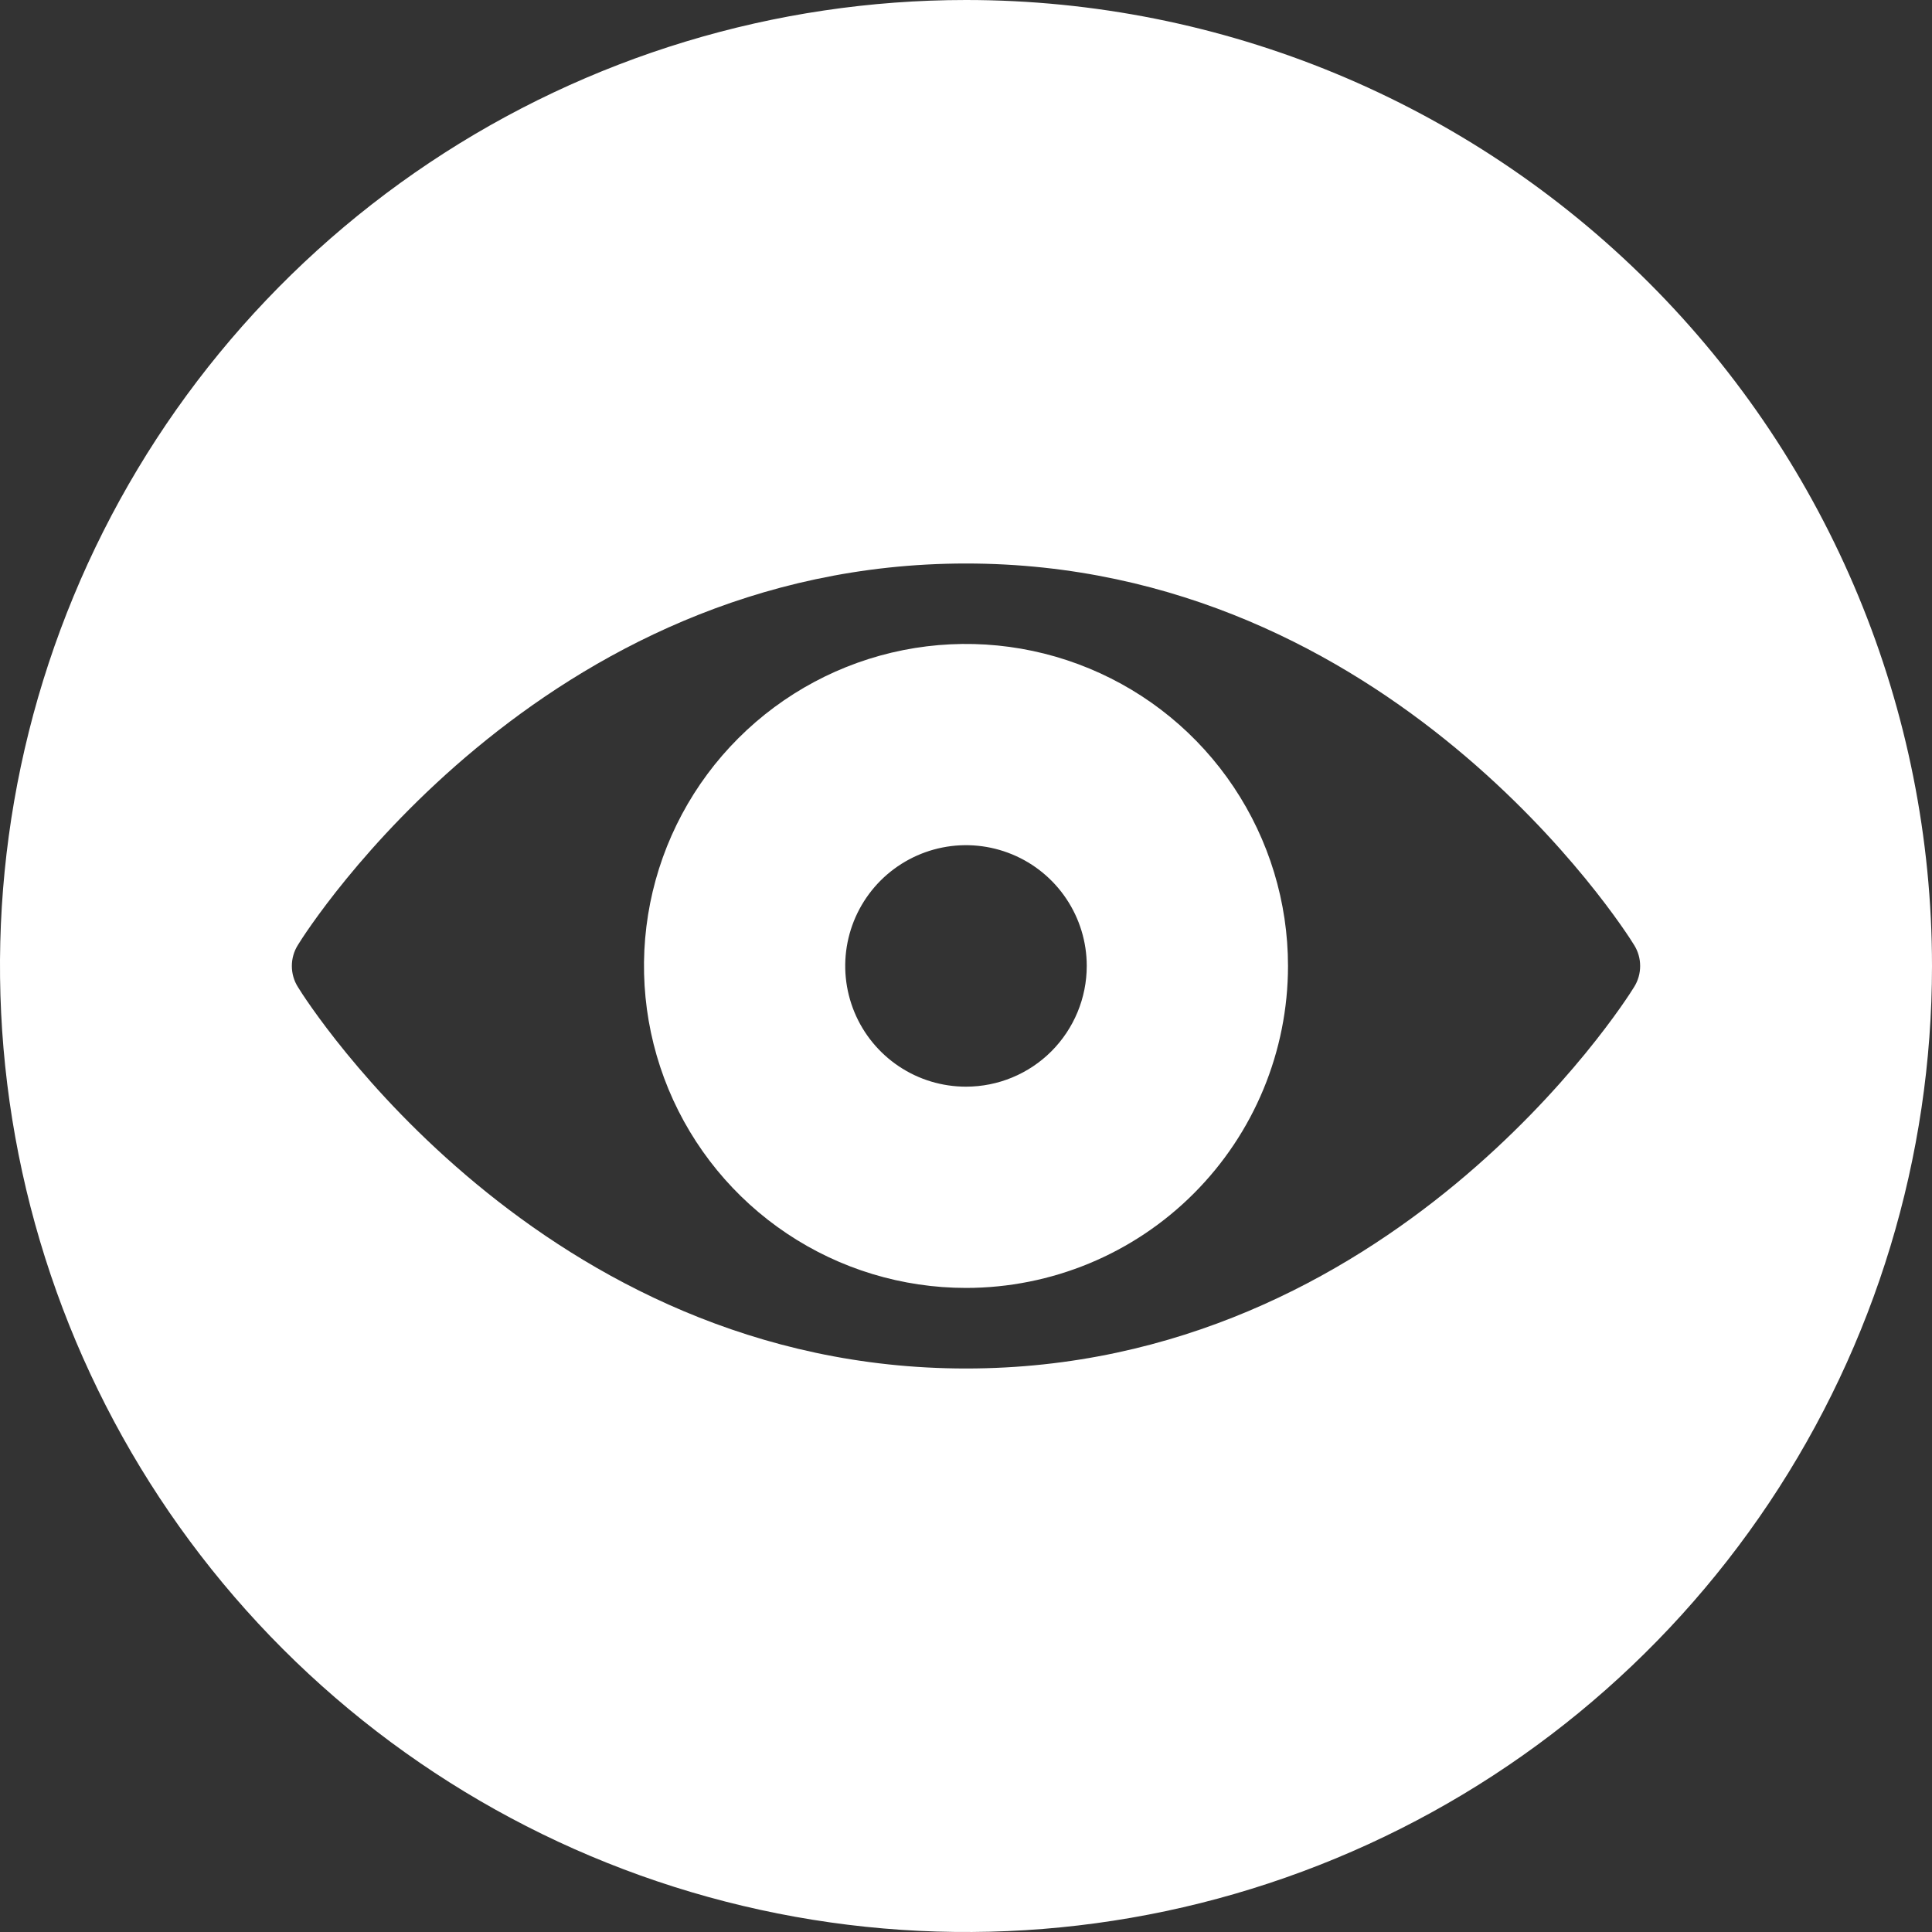 <svg width="48" height="48" viewBox="0 0 48 48" fill="none" xmlns="http://www.w3.org/2000/svg">
<rect x="0" y="0" width="48" height="48" fill="#333333" stroke="none"/>
<g id="Eye_Open">
<path id="Vector" d="M24 0C19.253 0 14.613 1.408 10.666 4.045C6.72 6.682 3.643 10.43 1.827 14.816C0.01 19.201 -0.465 24.027 0.461 28.682C1.387 33.338 3.673 37.614 7.029 40.971C10.386 44.327 14.662 46.613 19.318 47.539C23.973 48.465 28.799 47.99 33.184 46.173C37.57 44.357 41.318 41.281 43.955 37.334C46.592 33.387 48 28.747 48 24C48 17.635 45.471 11.53 40.971 7.029C36.47 2.529 30.365 0 24 0ZM24 34C13.44 34 7.64 24.92 7.4 24.52C7.302 24.364 7.251 24.184 7.251 24C7.251 23.816 7.302 23.636 7.4 23.48C7.64 23.08 13.44 14 24 14C34.56 14 40.36 23.08 40.6 23.48C40.698 23.636 40.749 23.816 40.749 24C40.749 24.184 40.698 24.364 40.6 24.52C40.36 24.92 34.56 34 24 34Z" fill="white"/>
<path id="Vector_2" d="M32 23.998C32 22.416 31.53 20.87 30.651 19.554C29.772 18.238 28.523 17.213 27.061 16.608C25.599 16.002 23.991 15.844 22.439 16.152C20.887 16.461 19.462 17.223 18.343 18.342C17.224 19.46 16.462 20.886 16.153 22.438C15.845 23.99 16.003 25.598 16.608 27.06C17.214 28.522 18.239 29.771 19.555 30.65C20.87 31.529 22.417 31.998 24 31.998C26.121 31.998 28.156 31.156 29.656 29.655C31.157 28.155 32 26.12 32 23.998ZM24 26.998C23.406 26.998 22.826 26.823 22.333 26.493C21.84 26.163 21.455 25.695 21.228 25.147C21.001 24.598 20.941 23.995 21.057 23.413C21.173 22.831 21.459 22.297 21.878 21.877C22.298 21.458 22.832 21.172 23.414 21.056C23.996 20.94 24.599 21 25.148 21.227C25.696 21.454 26.164 21.838 26.494 22.332C26.824 22.825 27 23.405 27 23.998C27 24.794 26.683 25.557 26.121 26.12C25.558 26.683 24.795 26.998 24 26.998Z" fill="white"/>
</g>
</svg>
